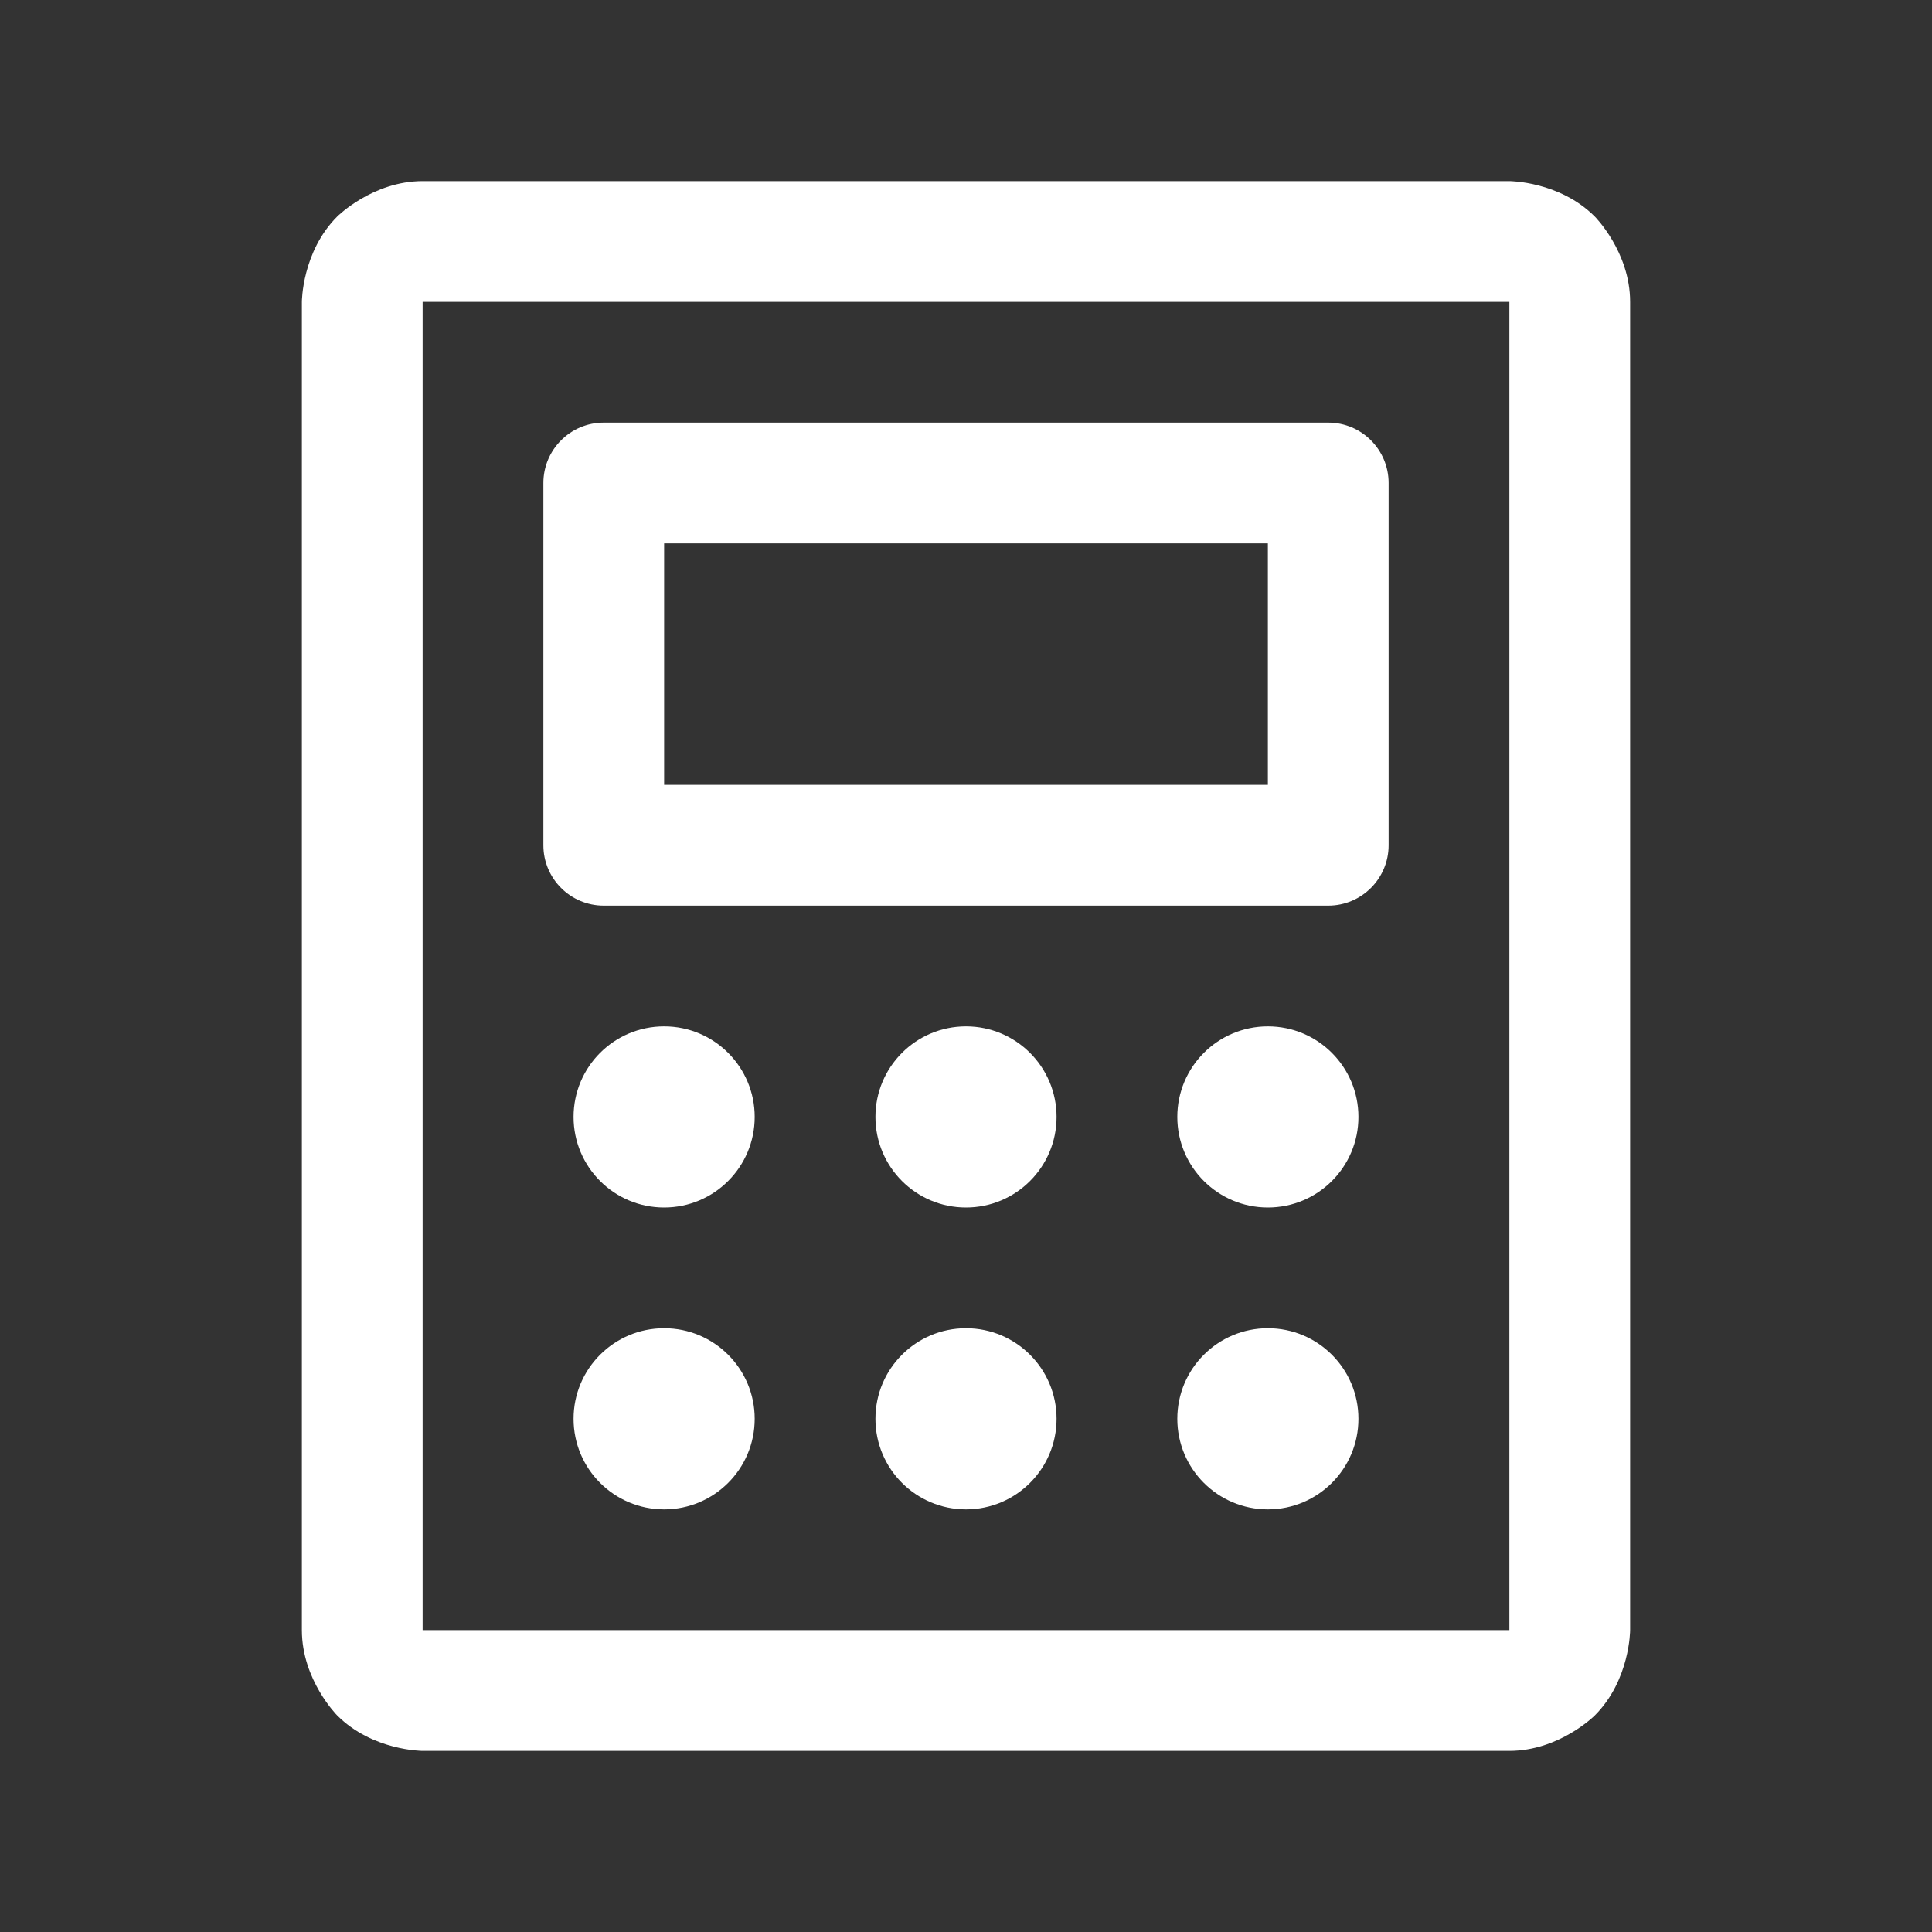 <svg xmlns="http://www.w3.org/2000/svg" fill="none" viewBox="0 0 48 48" height="48" width="48">
<rect x="0" y="0" width="48" height="48" fill="#333333" stroke="none"/>
<path fill="white" d="M13.5 21V12C13.5 11.172 14.172 10.5 15 10.5H33C33.828 10.5 34.5 11.172 34.5 12V21C34.5 21.828 33.828 22.5 33 22.5H15C14.172 22.5 13.5 21.828 13.5 21ZM31.5 19.5H16.5V13.5H31.5V19.5Z" clip-rule="evenodd" fill-rule="evenodd"></path>
<path fill="white" d="M37.5 4.5C37.5 4.5 38.743 4.5 39.621 5.379C39.621 5.379 40.5 6.257 40.5 7.5V40.5C40.5 40.5 40.5 41.743 39.621 42.621C39.621 42.621 38.743 43.5 37.5 43.5H10.5C10.5 43.5 9.257 43.5 8.379 42.621C8.379 42.621 7.5 41.743 7.5 40.5V7.5C7.5 7.5 7.5 6.257 8.379 5.379C8.379 5.379 9.257 4.5 10.5 4.5H37.5ZM37.5 7.5H10.5V40.5H37.5V7.5Z" clip-rule="evenodd" fill-rule="evenodd"></path>
<path fill="white" d="M18.75 27.75C18.75 28.993 17.743 30 16.5 30C15.257 30 14.25 28.993 14.25 27.75C14.25 26.507 15.257 25.5 16.5 25.5C17.743 25.5 18.75 26.507 18.75 27.75Z"></path>
<path fill="white" d="M26.25 27.75C26.25 28.993 25.243 30 24 30C22.757 30 21.75 28.993 21.75 27.75C21.75 26.507 22.757 25.5 24 25.5C25.243 25.5 26.25 26.507 26.25 27.75Z"></path>
<path fill="white" d="M33.75 27.75C33.75 28.993 32.743 30 31.5 30C30.257 30 29.25 28.993 29.25 27.75C29.25 26.507 30.257 25.5 31.5 25.5C32.743 25.5 33.75 26.507 33.75 27.75Z"></path>
<path fill="white" d="M18.75 35.25C18.75 36.493 17.743 37.5 16.5 37.5C15.257 37.5 14.25 36.493 14.25 35.25C14.25 34.007 15.257 33 16.5 33C17.743 33 18.75 34.007 18.75 35.25Z"></path>
<path fill="white" d="M26.25 35.25C26.25 36.493 25.243 37.5 24 37.5C22.757 37.5 21.75 36.493 21.75 35.25C21.75 34.007 22.757 33 24 33C25.243 33 26.25 34.007 26.25 35.25Z"></path>
<path fill="white" d="M33.75 35.25C33.75 36.493 32.743 37.5 31.5 37.5C30.257 37.5 29.25 36.493 29.25 35.25C29.25 34.007 30.257 33 31.5 33C32.743 33 33.75 34.007 33.75 35.25Z"></path>
</svg>
